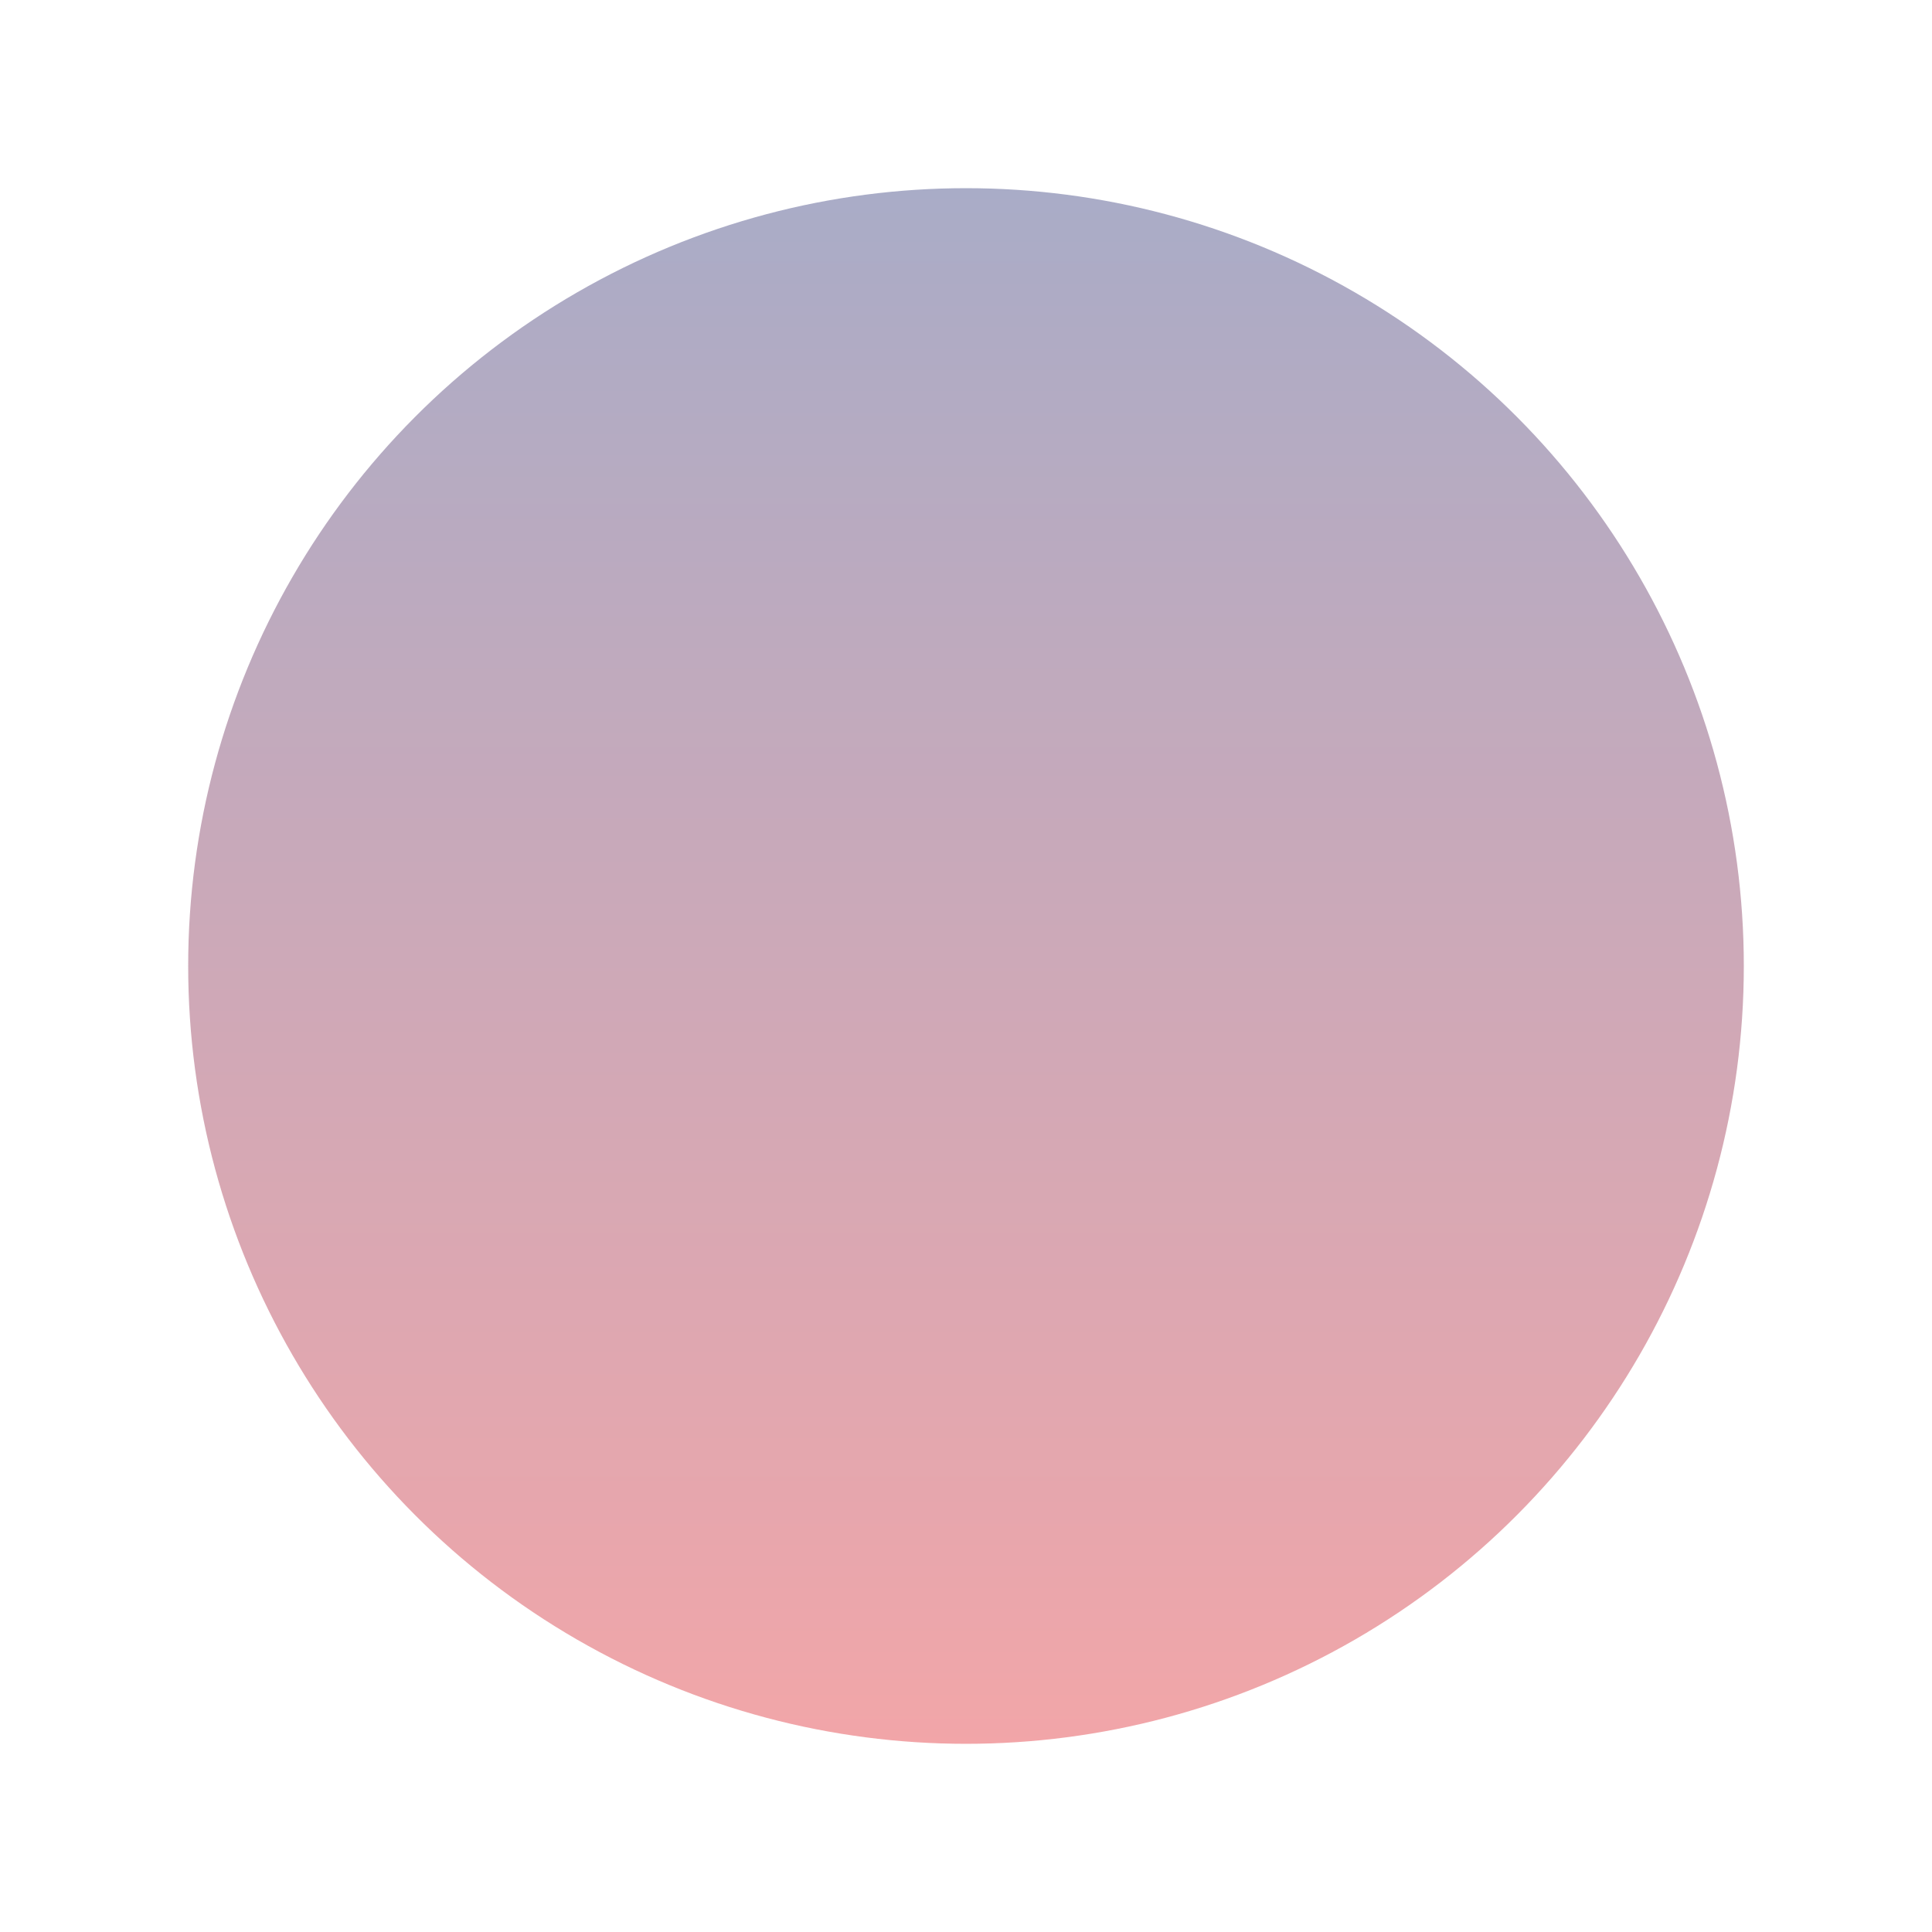<svg width="862" height="862" viewBox="0 0 462 462" fill="none" xmlns="http://www.w3.org/2000/svg">
<g filter="url(#filter0_f_58_13)">
<circle cx="231" cy="231" r="186" fill="url(#paint0_linear_58_13)" fill-opacity="0.4"/>
</g>
<defs>
<filter id="filter0_f_58_13" x="0" y="0" width="462" height="462" filterUnits="userSpaceOnUse" color-interpolation-filters="sRGB">
<feFlood flood-opacity="0" result="BackgroundImageFix"/>
<feBlend mode="normal" in="SourceGraphic" in2="BackgroundImageFix" result="shape"/>
<feGaussianBlur stdDeviation="22.5" result="effect1_foregroundBlur_58_13"/>
</filter>
<linearGradient id="paint0_linear_58_13" x1="231" y1="45" x2="231" y2="417" gradientUnits="userSpaceOnUse">
<stop stop-color="#DE1F26"/>
<stop offset="0" stop-color="#282F73"/>
<stop offset="1" stop-color="#DE1F26"/>
</linearGradient>
</defs>
</svg>
